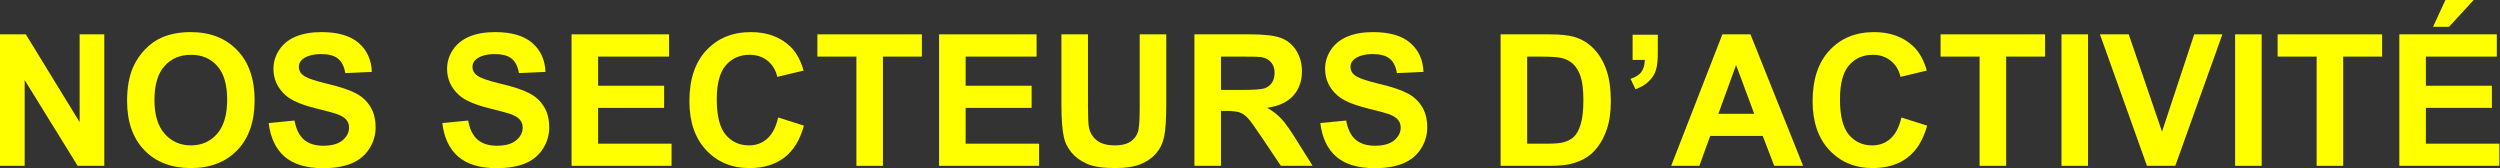 <?xml version="1.0" encoding="utf-8"?>
<svg xmlns="http://www.w3.org/2000/svg" fill="none" height="100%" overflow="visible" preserveAspectRatio="none" style="display: block;" viewBox="0 0 490 33" width="100%">
<rect x="0" y="0" width="490" height="33" fill="#333333" stroke="none"/>
<g id="nos secteurs dactivit">
<path d="M0 32.502V6.732H5.062L15.609 23.941V6.732H20.443V32.502H15.223L4.834 15.697V32.502H0Z" fill="#FFFF00"/>
<path d="M24.908 19.775C24.908 17.15 25.301 14.947 26.086 13.166C26.672 11.854 27.469 10.676 28.477 9.633C29.496 8.59 30.609 7.816 31.816 7.312C33.422 6.633 35.273 6.293 37.371 6.293C41.168 6.293 44.203 7.471 46.477 9.826C48.762 12.182 49.904 15.457 49.904 19.652C49.904 23.812 48.773 27.07 46.512 29.426C44.25 31.77 41.227 32.941 37.441 32.941C33.609 32.941 30.562 31.775 28.301 29.443C26.039 27.1 24.908 23.877 24.908 19.775ZM30.27 19.6C30.27 22.518 30.943 24.732 32.291 26.244C33.639 27.744 35.35 28.494 37.424 28.494C39.498 28.494 41.197 27.75 42.522 26.262C43.857 24.762 44.525 22.518 44.525 19.529C44.525 16.576 43.875 14.373 42.574 12.92C41.285 11.467 39.568 10.74 37.424 10.74C35.279 10.74 33.551 11.479 32.238 12.955C30.926 14.42 30.27 16.635 30.27 19.6Z" fill="#FFFF00"/>
<path d="M52.664 24.117L57.727 23.625C58.031 25.324 58.647 26.572 59.572 27.369C60.51 28.166 61.77 28.564 63.352 28.564C65.027 28.564 66.287 28.213 67.131 27.51C67.986 26.795 68.414 25.963 68.414 25.014C68.414 24.404 68.232 23.889 67.869 23.467C67.518 23.033 66.897 22.658 66.006 22.342C65.397 22.131 64.008 21.756 61.84 21.217C59.051 20.525 57.094 19.676 55.969 18.668C54.387 17.25 53.596 15.521 53.596 13.482C53.596 12.17 53.965 10.945 54.703 9.809C55.453 8.66 56.525 7.787 57.92 7.189C59.326 6.592 61.02 6.293 63 6.293C66.234 6.293 68.666 7.002 70.295 8.42C71.936 9.838 72.797 11.73 72.879 14.098L67.676 14.326C67.453 13.002 66.973 12.053 66.234 11.479C65.508 10.893 64.412 10.6 62.947 10.6C61.435 10.6 60.252 10.91 59.397 11.531C58.846 11.93 58.57 12.463 58.57 13.131C58.57 13.74 58.828 14.262 59.344 14.695C60 15.246 61.594 15.82 64.125 16.418C66.656 17.016 68.525 17.637 69.732 18.281C70.951 18.914 71.9 19.787 72.58 20.9C73.272 22.002 73.617 23.367 73.617 24.996C73.617 26.473 73.207 27.855 72.387 29.145C71.566 30.434 70.406 31.395 68.906 32.027C67.406 32.648 65.537 32.959 63.299 32.959C60.041 32.959 57.539 32.209 55.793 30.709C54.047 29.197 53.004 27 52.664 24.117Z" fill="#FFFF00"/>
<path d="M86.695 24.117L91.758 23.625C92.062 25.324 92.678 26.572 93.603 27.369C94.541 28.166 95.801 28.564 97.383 28.564C99.059 28.564 100.318 28.213 101.162 27.51C102.018 26.795 102.445 25.963 102.445 25.014C102.445 24.404 102.264 23.889 101.9 23.467C101.549 23.033 100.928 22.658 100.037 22.342C99.428 22.131 98.039 21.756 95.871 21.217C93.082 20.525 91.125 19.676 90 18.668C88.418 17.25 87.627 15.521 87.627 13.482C87.627 12.17 87.996 10.945 88.734 9.809C89.484 8.66 90.557 7.787 91.951 7.189C93.357 6.592 95.051 6.293 97.031 6.293C100.266 6.293 102.697 7.002 104.326 8.42C105.967 9.838 106.828 11.73 106.91 14.098L101.707 14.326C101.484 13.002 101.004 12.053 100.266 11.479C99.539 10.893 98.443 10.6 96.978 10.6C95.467 10.6 94.283 10.91 93.428 11.531C92.877 11.93 92.602 12.463 92.602 13.131C92.602 13.74 92.859 14.262 93.375 14.695C94.031 15.246 95.625 15.82 98.156 16.418C100.688 17.016 102.557 17.637 103.764 18.281C104.982 18.914 105.932 19.787 106.611 20.9C107.303 22.002 107.648 23.367 107.648 24.996C107.648 26.473 107.238 27.855 106.418 29.145C105.598 30.434 104.438 31.395 102.938 32.027C101.438 32.648 99.568 32.959 97.33 32.959C94.072 32.959 91.57 32.209 89.824 30.709C88.078 29.197 87.035 27 86.695 24.117Z" fill="#FFFF00"/>
<path d="M112.025 32.502V6.732H131.133V11.092H117.229V16.805H130.166V21.146H117.229V28.16H131.625V32.502H112.025Z" fill="#FFFF00"/>
<path d="M152.525 23.027L157.57 24.627C156.797 27.439 155.508 29.531 153.703 30.902C151.91 32.262 149.631 32.941 146.865 32.941C143.443 32.941 140.631 31.775 138.428 29.443C136.225 27.1 135.123 23.9 135.123 19.846C135.123 15.557 136.23 12.229 138.445 9.861C140.66 7.482 143.572 6.293 147.182 6.293C150.334 6.293 152.895 7.225 154.863 9.088C156.035 10.19 156.914 11.771 157.5 13.834L152.35 15.065C152.045 13.729 151.406 12.674 150.434 11.9C149.473 11.127 148.301 10.74 146.918 10.74C145.008 10.74 143.455 11.426 142.26 12.797C141.076 14.168 140.484 16.389 140.484 19.459C140.484 22.717 141.07 25.037 142.242 26.42C143.414 27.803 144.938 28.494 146.812 28.494C148.195 28.494 149.385 28.055 150.381 27.176C151.377 26.297 152.092 24.914 152.525 23.027Z" fill="#FFFF00"/>
<path d="M167.854 32.502V11.092H160.207V6.732H180.686V11.092H173.057V32.502H167.854Z" fill="#FFFF00"/>
<path d="M184.061 32.502V6.732H203.168V11.092H189.264V16.805H202.201V21.146H189.264V28.16H203.66V32.502H184.061Z" fill="#FFFF00"/>
<path d="M208.037 6.732H213.24V20.689C213.24 22.904 213.305 24.34 213.434 24.996C213.656 26.051 214.184 26.9 215.016 27.545C215.859 28.178 217.008 28.494 218.461 28.494C219.938 28.494 221.051 28.195 221.801 27.598C222.551 26.988 223.002 26.244 223.154 25.365C223.307 24.486 223.383 23.027 223.383 20.988V6.732H228.586V20.268C228.586 23.361 228.445 25.547 228.164 26.824C227.883 28.102 227.361 29.18 226.6 30.059C225.85 30.938 224.842 31.641 223.576 32.168C222.311 32.684 220.658 32.941 218.619 32.941C216.158 32.941 214.289 32.66 213.012 32.098C211.746 31.523 210.744 30.785 210.006 29.883C209.268 28.969 208.781 28.014 208.547 27.018C208.207 25.541 208.037 23.361 208.037 20.479V6.732Z" fill="#FFFF00"/>
<path d="M234.105 32.502V6.732H245.057C247.811 6.732 249.809 6.967 251.051 7.436C252.305 7.893 253.307 8.713 254.057 9.896C254.807 11.08 255.182 12.434 255.182 13.957C255.182 15.891 254.613 17.49 253.477 18.756C252.34 20.01 250.641 20.801 248.379 21.129C249.504 21.785 250.43 22.506 251.156 23.291C251.895 24.076 252.885 25.471 254.127 27.475L257.273 32.502H251.051L247.289 26.895C245.953 24.891 245.039 23.631 244.547 23.115C244.055 22.588 243.533 22.23 242.982 22.043C242.432 21.844 241.559 21.744 240.363 21.744H239.309V32.502H234.105ZM239.309 17.631H243.158C245.654 17.631 247.213 17.525 247.834 17.314C248.455 17.104 248.941 16.74 249.293 16.225C249.645 15.709 249.82 15.065 249.82 14.291C249.82 13.424 249.586 12.727 249.117 12.199C248.66 11.66 248.01 11.32 247.166 11.18C246.744 11.121 245.479 11.092 243.369 11.092H239.309V17.631Z" fill="#FFFF00"/>
<path d="M258.785 24.117L263.848 23.625C264.152 25.324 264.768 26.572 265.693 27.369C266.631 28.166 267.891 28.564 269.473 28.564C271.148 28.564 272.408 28.213 273.252 27.51C274.107 26.795 274.535 25.963 274.535 25.014C274.535 24.404 274.354 23.889 273.99 23.467C273.639 23.033 273.018 22.658 272.127 22.342C271.518 22.131 270.129 21.756 267.961 21.217C265.172 20.525 263.215 19.676 262.09 18.668C260.508 17.25 259.717 15.521 259.717 13.482C259.717 12.17 260.086 10.945 260.824 9.809C261.574 8.66 262.646 7.787 264.041 7.189C265.447 6.592 267.141 6.293 269.121 6.293C272.355 6.293 274.787 7.002 276.416 8.42C278.057 9.838 278.918 11.73 279 14.098L273.797 14.326C273.574 13.002 273.094 12.053 272.355 11.479C271.629 10.893 270.533 10.6 269.068 10.6C267.557 10.6 266.373 10.91 265.518 11.531C264.967 11.93 264.691 12.463 264.691 13.131C264.691 13.74 264.949 14.262 265.465 14.695C266.121 15.246 267.715 15.82 270.246 16.418C272.777 17.016 274.646 17.637 275.854 18.281C277.072 18.914 278.021 19.787 278.701 20.9C279.393 22.002 279.738 23.367 279.738 24.996C279.738 26.473 279.328 27.855 278.508 29.145C277.688 30.434 276.527 31.395 275.027 32.027C273.527 32.648 271.658 32.959 269.42 32.959C266.162 32.959 263.66 32.209 261.914 30.709C260.168 29.197 259.125 27 258.785 24.117Z" fill="#FFFF00"/>
<path d="M294.117 6.732H303.627C305.771 6.732 307.406 6.896 308.531 7.225C310.043 7.67 311.338 8.461 312.416 9.598C313.494 10.734 314.314 12.129 314.877 13.781C315.439 15.422 315.721 17.449 315.721 19.863C315.721 21.984 315.457 23.812 314.93 25.348C314.285 27.223 313.365 28.74 312.17 29.9C311.268 30.779 310.049 31.465 308.514 31.957C307.365 32.32 305.83 32.502 303.908 32.502H294.117V6.732ZM299.32 11.092V28.16H303.205C304.658 28.16 305.707 28.078 306.352 27.914C307.195 27.703 307.893 27.346 308.443 26.842C309.006 26.338 309.463 25.512 309.814 24.363C310.166 23.203 310.342 21.627 310.342 19.635C310.342 17.643 310.166 16.113 309.814 15.047C309.463 13.98 308.971 13.148 308.338 12.551C307.705 11.953 306.902 11.549 305.93 11.338C305.203 11.174 303.779 11.092 301.658 11.092H299.32Z" fill="#FFFF00"/>
<path d="M319.992 6.803H324.932V10.336C324.932 11.766 324.809 12.896 324.562 13.729C324.316 14.549 323.848 15.287 323.156 15.943C322.477 16.6 321.609 17.115 320.555 17.49L319.588 15.451C320.584 15.123 321.293 14.672 321.715 14.098C322.137 13.523 322.359 12.738 322.383 11.742H319.992V6.803Z" fill="#FFFF00"/>
<path d="M353.408 32.502H347.748L345.498 26.648H335.197L333.07 32.502H327.551L337.588 6.732H343.09L353.408 32.502ZM343.828 22.307L340.277 12.744L336.797 22.307H343.828Z" fill="#FFFF00"/>
<path d="M372.674 23.027L377.719 24.627C376.945 27.439 375.656 29.531 373.852 30.902C372.059 32.262 369.779 32.941 367.014 32.941C363.592 32.941 360.779 31.775 358.576 29.443C356.373 27.1 355.271 23.9 355.271 19.846C355.271 15.557 356.379 12.229 358.594 9.861C360.809 7.482 363.721 6.293 367.33 6.293C370.482 6.293 373.043 7.225 375.012 9.088C376.184 10.19 377.062 11.771 377.648 13.834L372.498 15.065C372.193 13.729 371.555 12.674 370.582 11.9C369.621 11.127 368.449 10.74 367.066 10.74C365.156 10.74 363.604 11.426 362.408 12.797C361.225 14.168 360.633 16.389 360.633 19.459C360.633 22.717 361.219 25.037 362.391 26.42C363.562 27.803 365.086 28.494 366.961 28.494C368.344 28.494 369.533 28.055 370.529 27.176C371.525 26.297 372.24 24.914 372.674 23.027Z" fill="#FFFF00"/>
<path d="M388.002 32.502V11.092H380.355V6.732H400.834V11.092H393.205V32.502H388.002Z" fill="#FFFF00"/>
<path d="M404.051 32.502V6.732H409.254V32.502H404.051Z" fill="#FFFF00"/>
<path d="M420.803 32.502L411.592 6.732H417.234L423.756 25.805L430.066 6.732H435.586L426.357 32.502H420.803Z" fill="#FFFF00"/>
<path d="M438.082 32.502V6.732H443.285V32.502H438.082Z" fill="#FFFF00"/>
<path d="M454.061 32.502V11.092H446.414V6.732H466.893V11.092H459.264V32.502H454.061Z" fill="#FFFF00"/>
<path d="M470.268 32.502V6.732H489.375V11.092H475.471V16.805H488.408V21.146H475.471V28.16H489.867V32.502H470.268ZM476.877 5.256L479.303 0H484.84L480.006 5.256H476.877Z" fill="#FFFF00"/>
</g>
</svg>